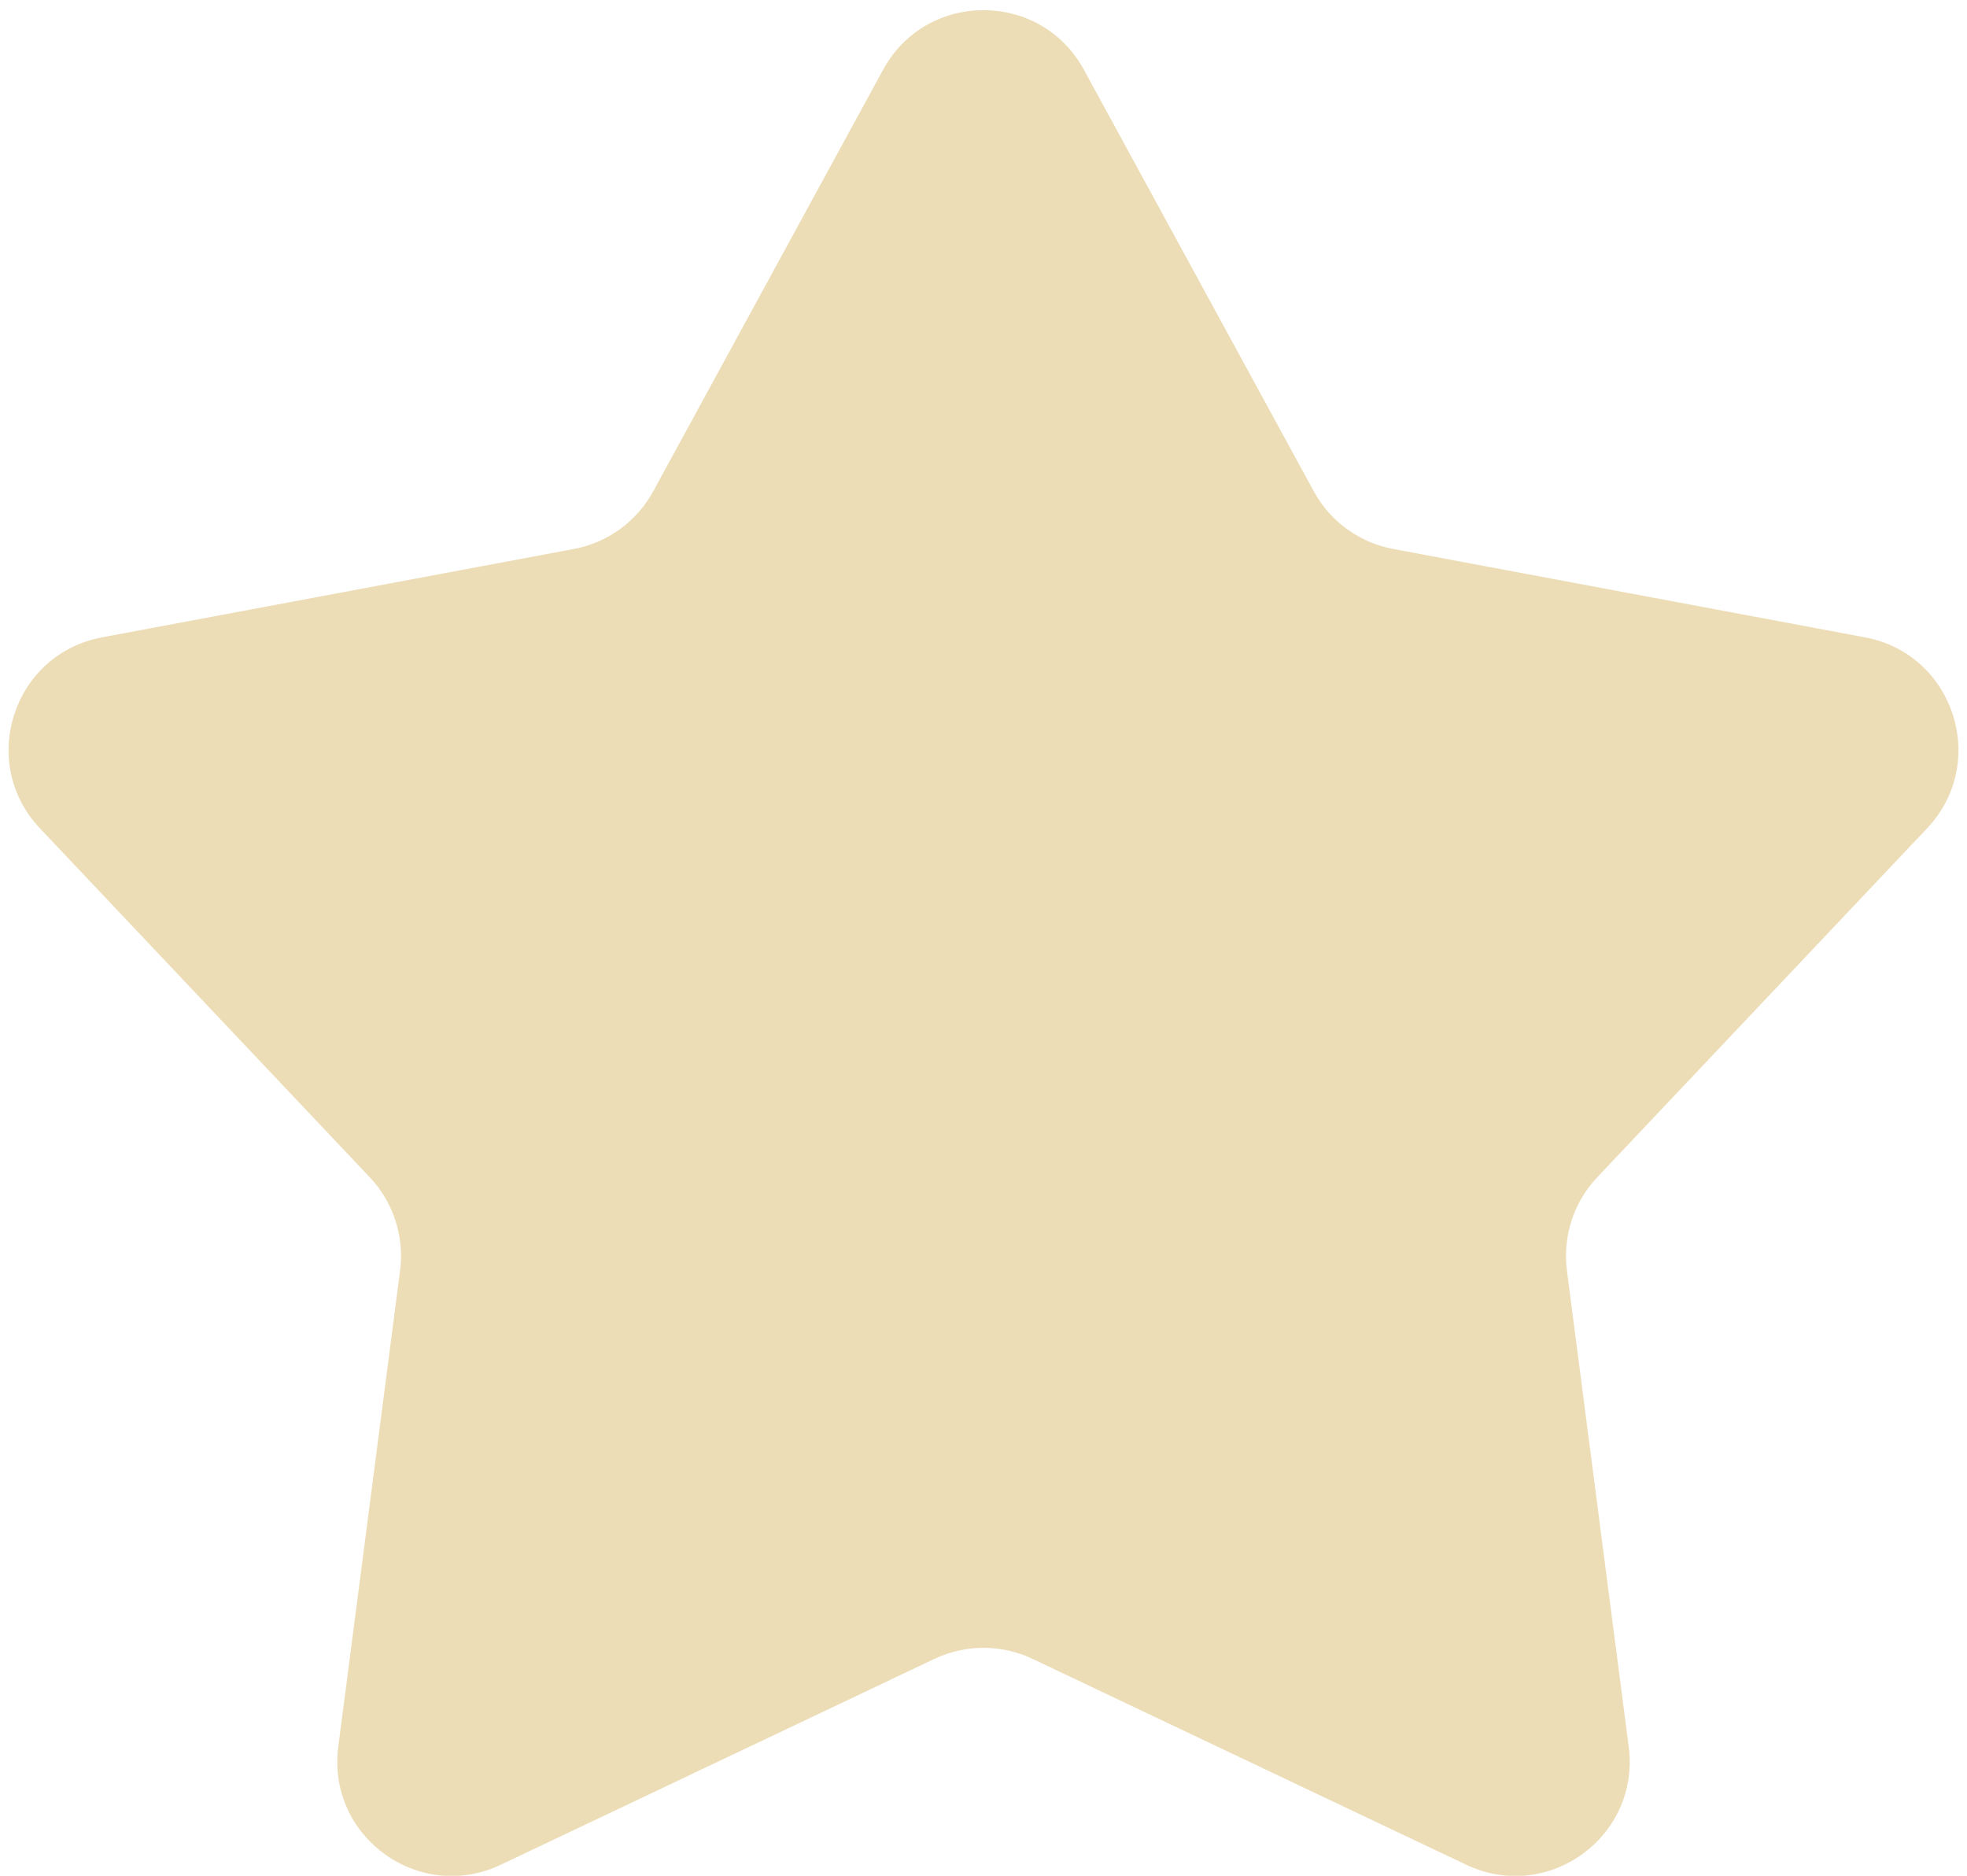 <?xml version="1.0" encoding="UTF-8"?> <svg xmlns="http://www.w3.org/2000/svg" width="86" height="82" viewBox="0 0 86 82" fill="none"><path d="M38.61 3.049C40.505 -0.426 45.495 -0.426 47.39 3.049L57.44 21.477C58.159 22.796 59.433 23.721 60.909 23.998L81.541 27.862C85.432 28.59 86.973 33.335 84.254 36.211L69.834 51.464C68.802 52.556 68.315 54.053 68.508 55.543L71.21 76.359C71.719 80.284 67.682 83.216 64.107 81.519L45.144 72.518C43.787 71.874 42.213 71.874 40.856 72.518L21.893 81.519C18.318 83.216 14.281 80.284 14.79 76.359L17.492 55.543C17.685 54.053 17.198 52.556 16.166 51.464L1.746 36.211C-0.973 33.335 0.568 28.59 4.459 27.862L25.091 23.998C26.567 23.721 27.841 22.796 28.56 21.477L38.61 3.049Z" fill="#ECDDB6"></path></svg> 